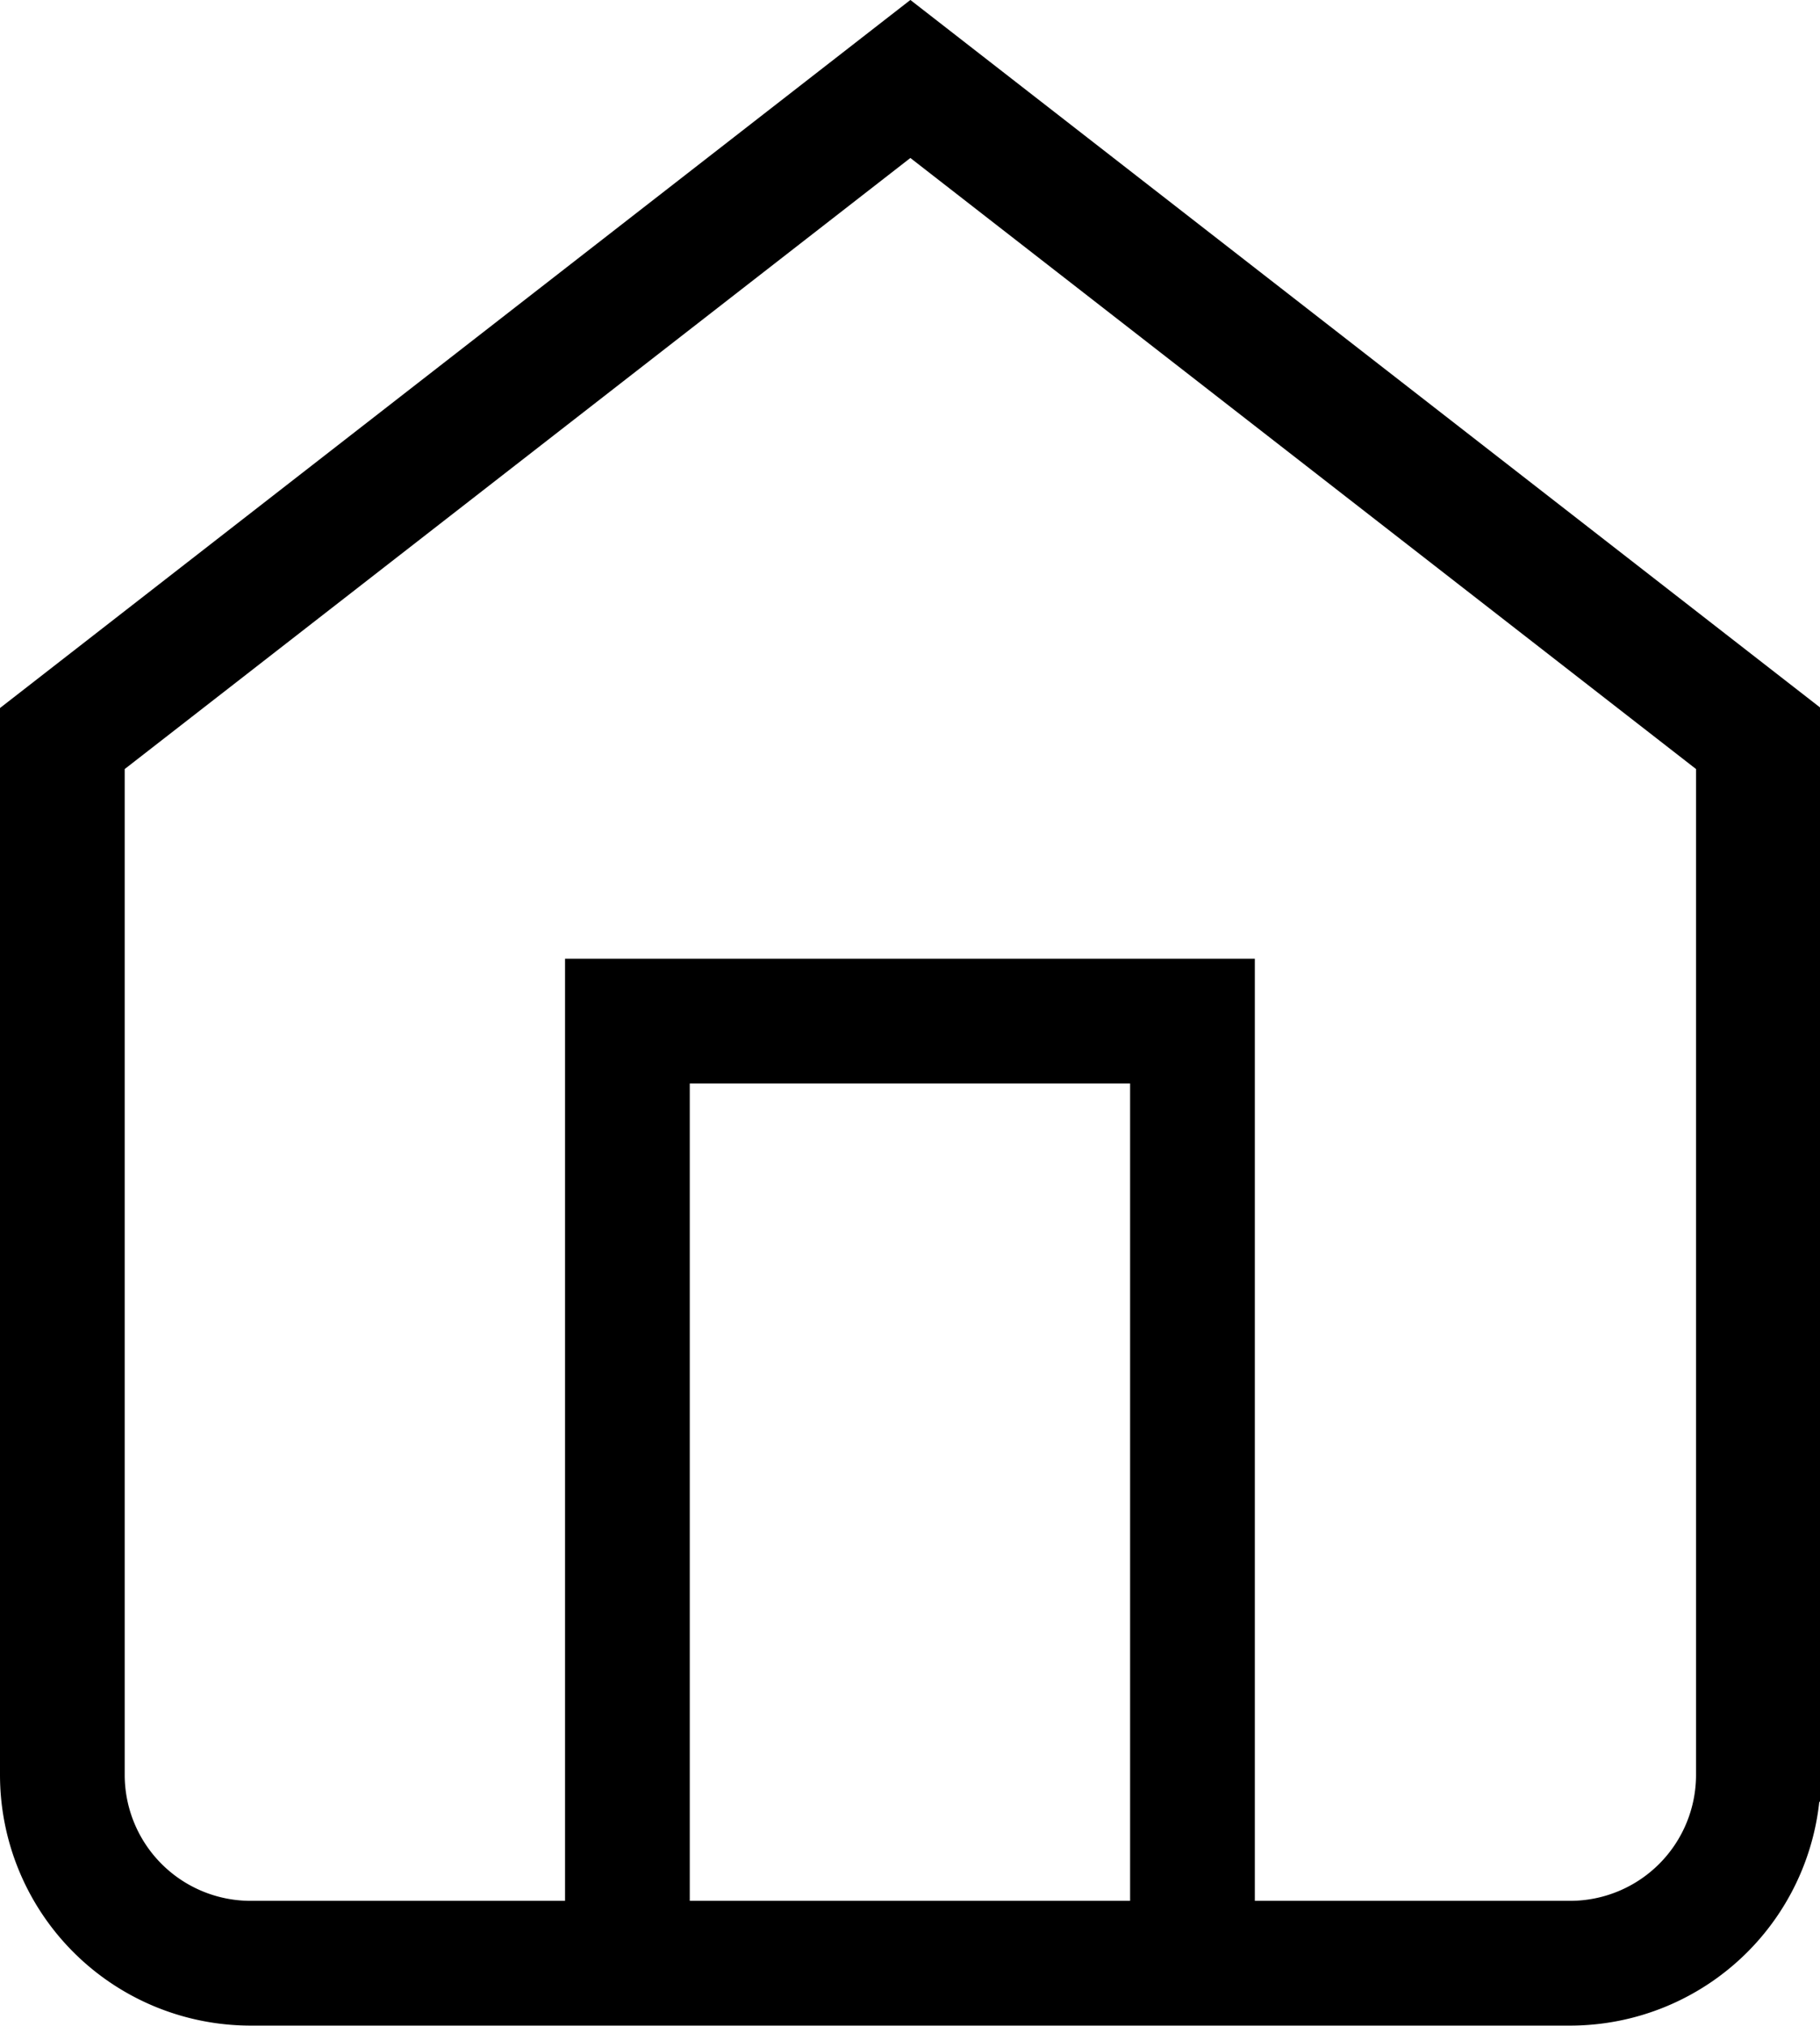 <svg xmlns="http://www.w3.org/2000/svg" width="14.594" height="16.238" viewBox="0 0 14.594 16.238">
  <g id="Icon_feather-home" data-name="Icon feather-home" transform="translate(-4 -2.367)">
    <path id="Path_107" data-name="Path 107" d="M4.5,8.287,11.3,3l6.8,5.287v8.307a1.51,1.51,0,0,1-1.51,1.51H6.01a1.51,1.51,0,0,1-1.51-1.51Z" fill="none" stroke="#000" stroke-width="1"/>
    <path id="Path_108" data-name="Path 108" d="M13.5,25.552V18h4.531v7.552" transform="translate(-4.469 -7.448)" fill="none" stroke="#000" stroke-width="1"/>
  </g>
</svg>
